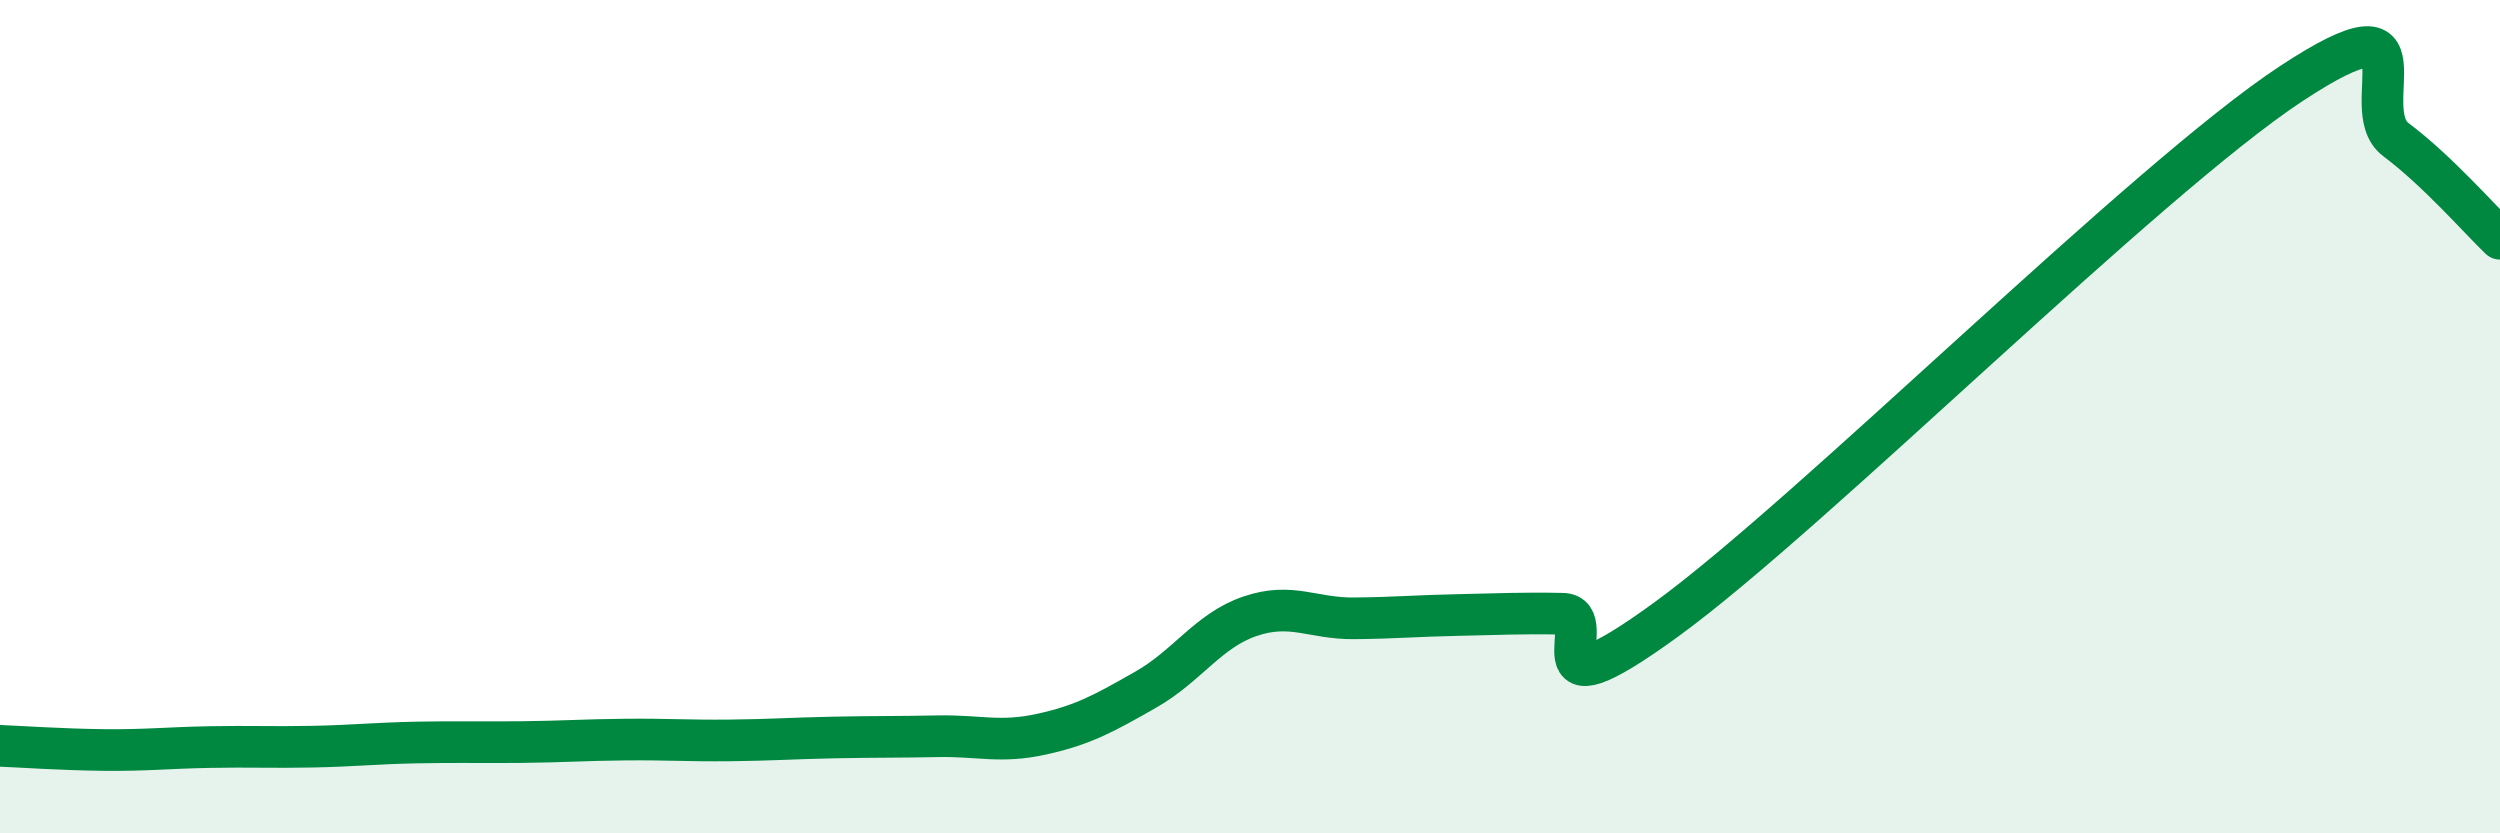 
    <svg width="60" height="20" viewBox="0 0 60 20" xmlns="http://www.w3.org/2000/svg">
      <path
        d="M 0,17.9 C 0.5,17.92 1.5,17.99 2.5,18 C 3.5,18.01 4,17.95 5,17.93 C 6,17.91 6.5,17.94 7.5,17.92 C 8.5,17.9 9,17.84 10,17.82 C 11,17.8 11.5,17.82 12.5,17.81 C 13.5,17.8 14,17.76 15,17.75 C 16,17.74 16.5,17.78 17.5,17.77 C 18.5,17.76 19,17.72 20,17.7 C 21,17.68 21.5,17.69 22.5,17.67 C 23.5,17.65 24,17.84 25,17.62 C 26,17.4 26.5,17.12 27.5,16.55 C 28.5,15.98 29,15.13 30,14.79 C 31,14.45 31.5,14.85 32.5,14.84 C 33.5,14.83 34,14.78 35,14.76 C 36,14.74 36.5,14.71 37.5,14.73 C 38.5,14.75 36.5,17.41 40,14.86 C 43.5,12.31 51.5,4.3 55,2 C 58.5,-0.3 56.5,2.6 57.5,3.35 C 58.5,4.1 59.5,5.25 60,5.73L60 20L0 20Z"
        fill="#008740"
        opacity="0.1"
        stroke-linecap="round"
        stroke-linejoin="round"
      />
      <path
        d="M 0,17.9 C 0.5,17.92 1.5,17.99 2.5,18 C 3.5,18.01 4,17.95 5,17.93 C 6,17.91 6.5,17.94 7.5,17.92 C 8.5,17.9 9,17.84 10,17.82 C 11,17.8 11.5,17.82 12.5,17.81 C 13.5,17.8 14,17.76 15,17.75 C 16,17.74 16.5,17.78 17.5,17.77 C 18.5,17.76 19,17.72 20,17.7 C 21,17.68 21.5,17.69 22.5,17.67 C 23.5,17.65 24,17.84 25,17.62 C 26,17.4 26.5,17.12 27.5,16.55 C 28.5,15.98 29,15.13 30,14.79 C 31,14.45 31.5,14.85 32.5,14.84 C 33.5,14.83 34,14.78 35,14.76 C 36,14.74 36.5,14.71 37.5,14.73 C 38.5,14.75 36.5,17.41 40,14.86 C 43.5,12.31 51.5,4.3 55,2 C 58.5,-0.3 56.5,2.6 57.5,3.35 C 58.5,4.1 59.5,5.25 60,5.73"
        stroke="#008740"
        stroke-width="1"
        fill="none"
        stroke-linecap="round"
        stroke-linejoin="round"
      />
    </svg>
  